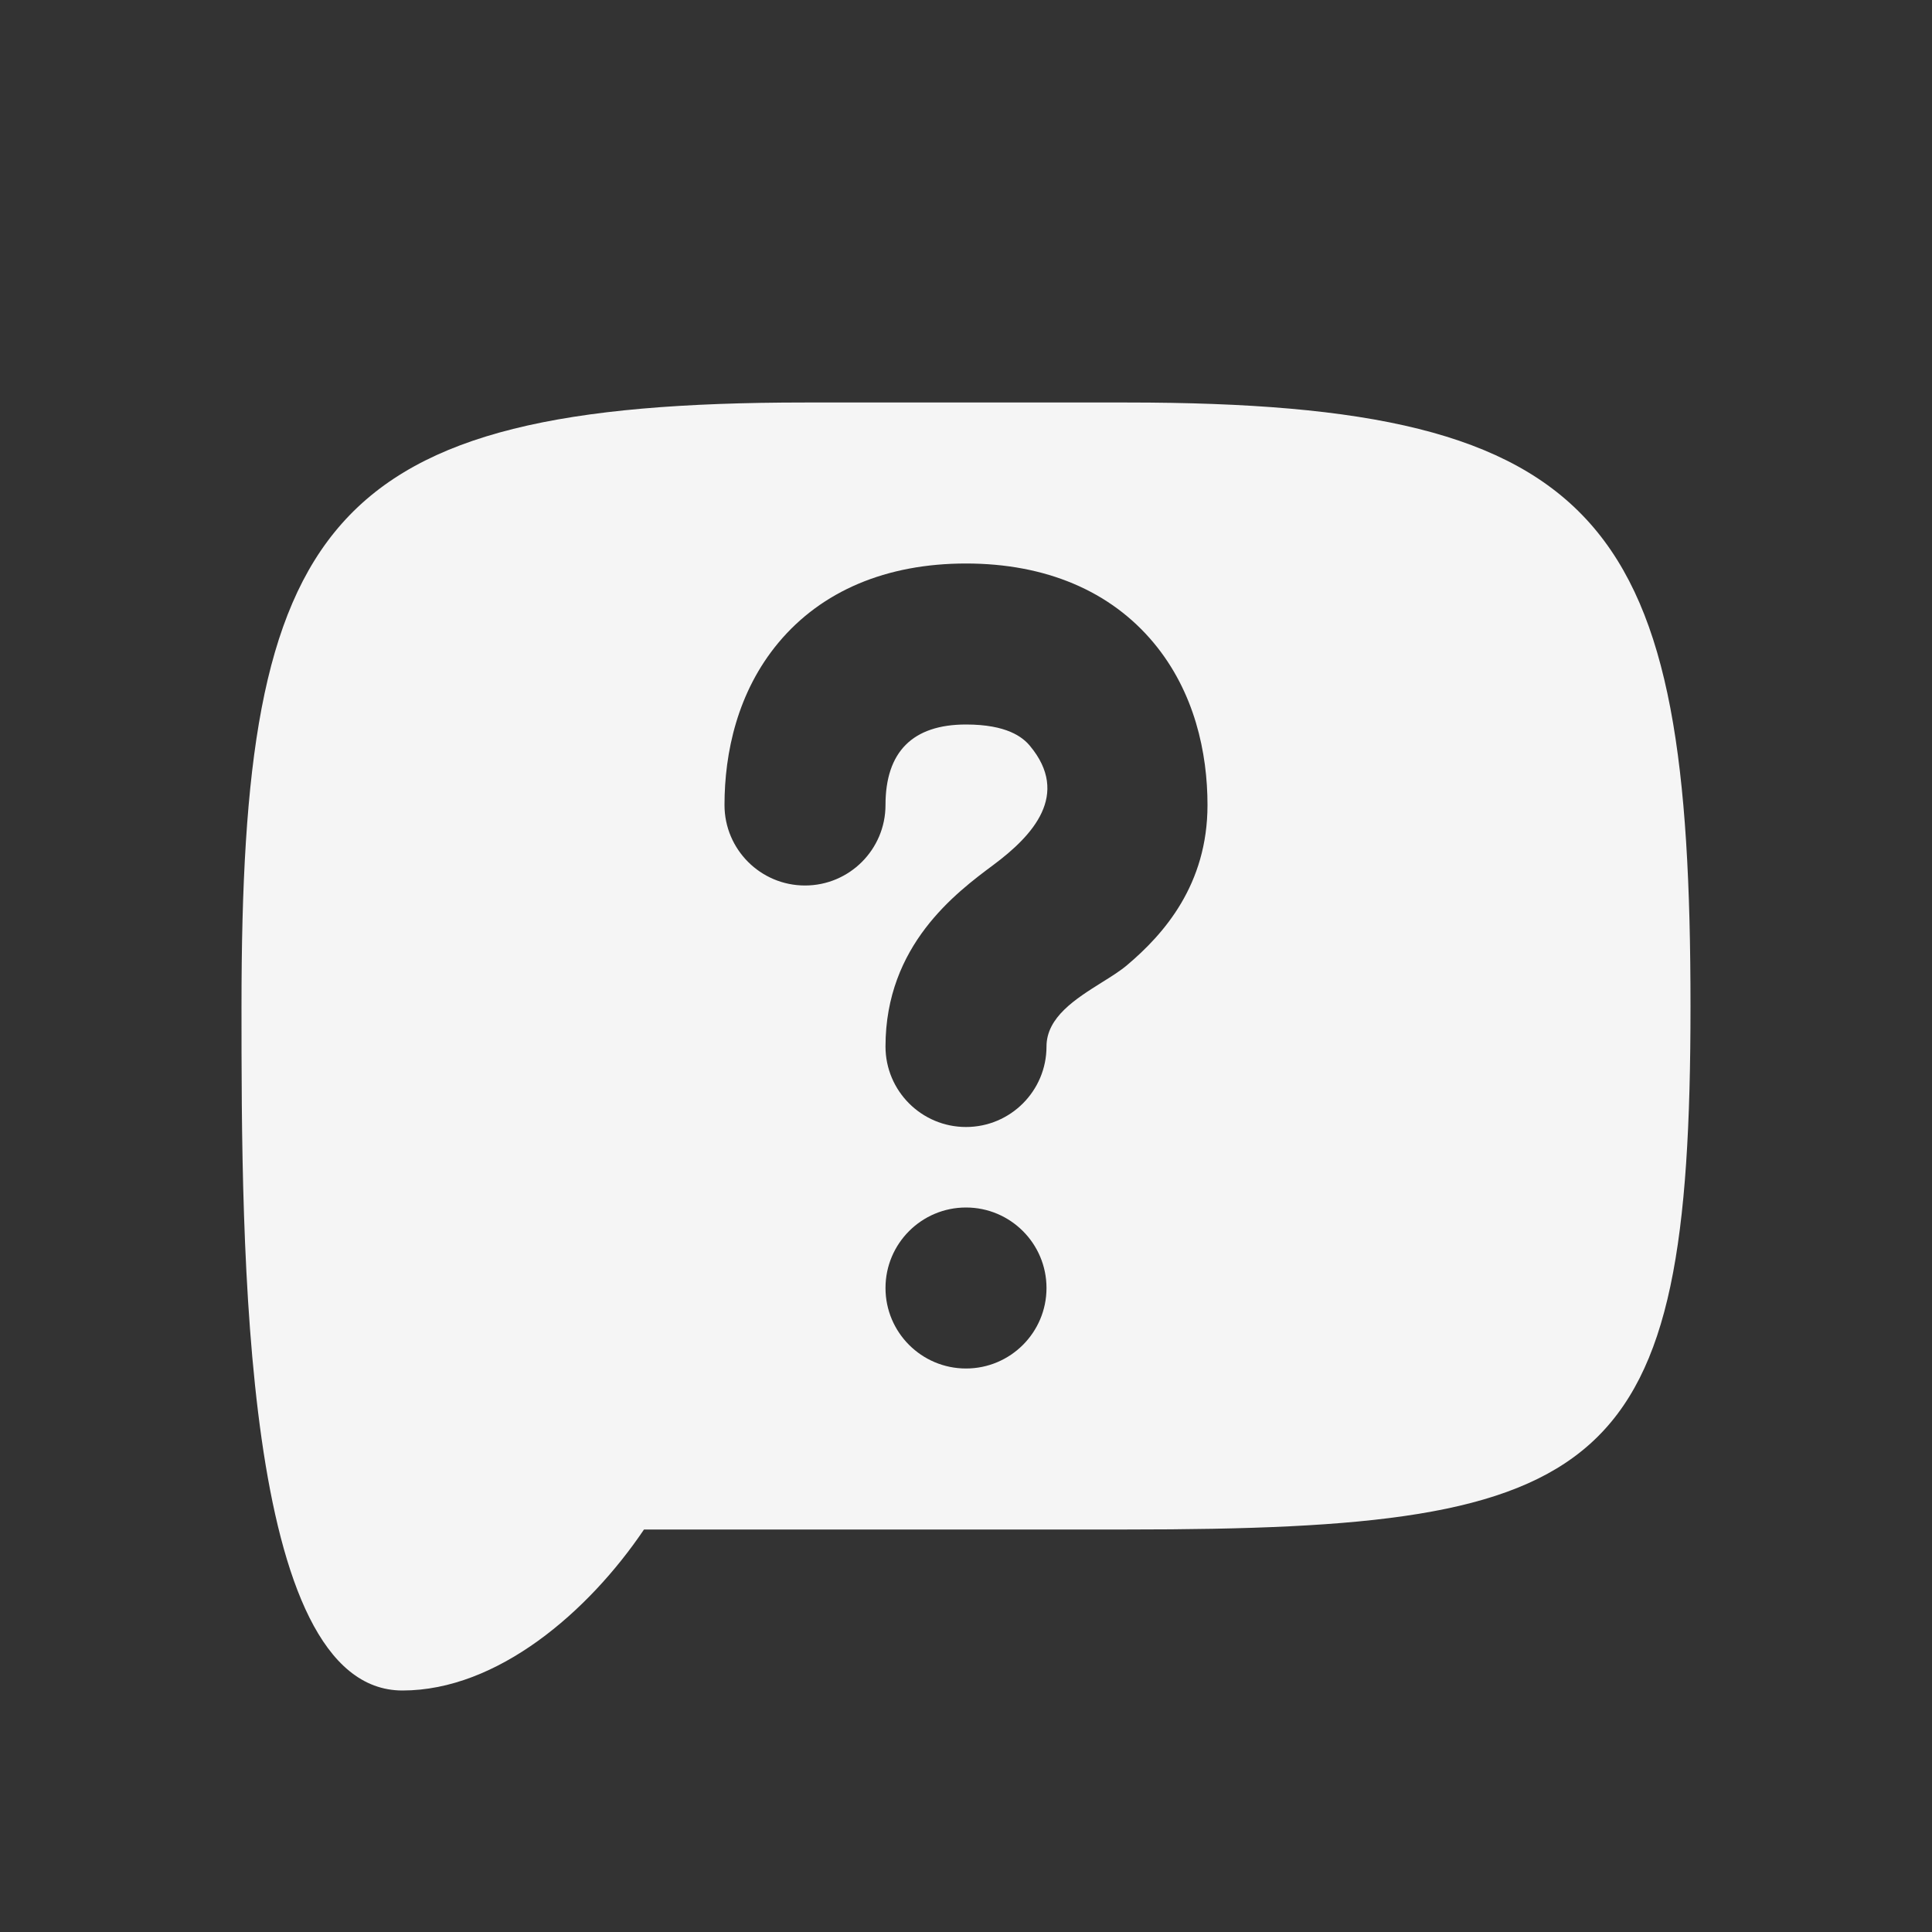 <svg width="24" height="24" viewBox="0 0 24 24" fill="none" xmlns="http://www.w3.org/2000/svg">
<rect x="0" y="0" width="24" height="24" fill="#333333" stroke="none"/>
<path d="M10 5C4 5 3 6.5 3 12.5C3 15.5 3 21 5 21C6.178 21 7.308 20.025 8 19H14C20 19 21 18.336 21 12.5C21 6.5 20 5 14 5H10ZM11 10C11 10.552 10.552 11 10 11C9.448 11 9 10.552 9 10C9 9.351 9.16 8.596 9.669 7.985C10.205 7.342 11.009 7 12 7C12.991 7 13.795 7.342 14.331 7.985C14.84 8.596 15 9.351 15 10C15 10.989 14.459 11.603 14 11.99C13.915 12.062 13.803 12.132 13.684 12.206C13.364 12.407 13 12.635 13 13C13 13.552 12.552 14 12 14C11.448 14 11 13.552 11 13C11 11.743 11.875 11.091 12.342 10.743C12.831 10.379 13.298 9.87 12.794 9.265C12.705 9.158 12.509 9 12 9C11.336 9 11 9.341 11 10ZM13 16C13 16.552 12.552 17 12 17C11.448 17 11 16.552 11 16C11 15.448 11.448 15 12 15C12.552 15 13 15.448 13 16Z" fill="white" fill-opacity="0.95"/>
</svg>
